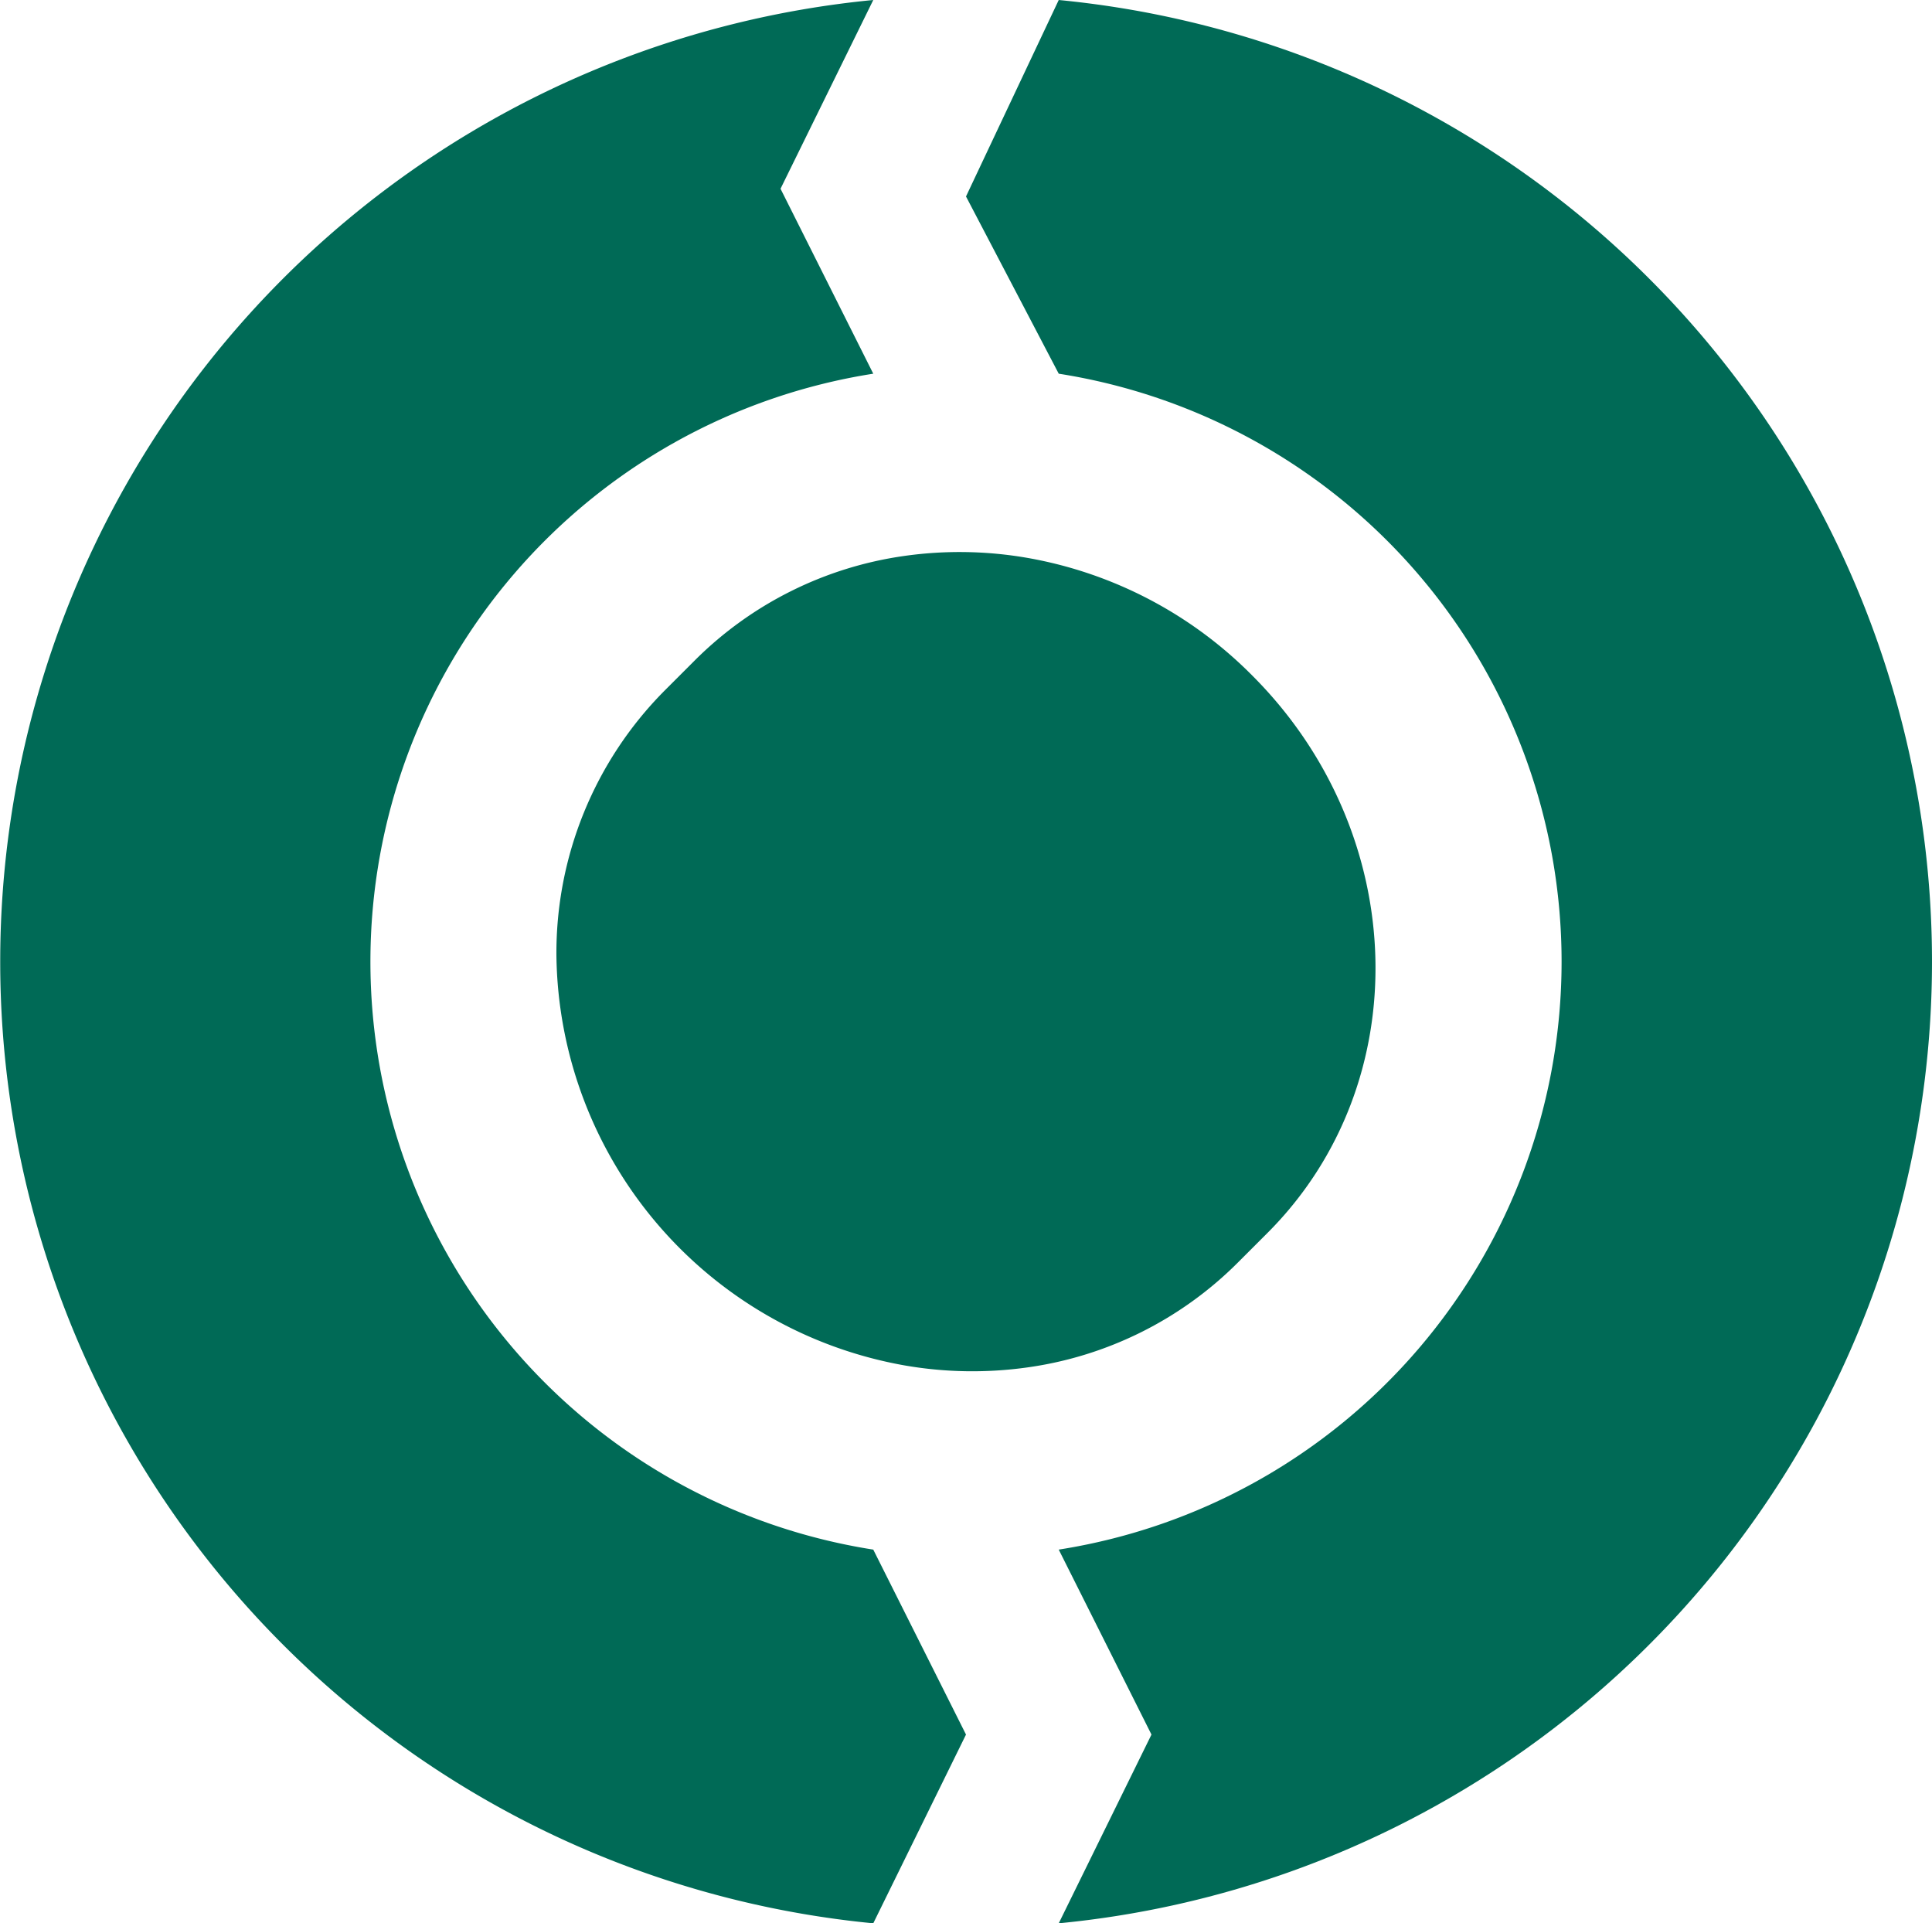 <svg xmlns="http://www.w3.org/2000/svg" viewBox="0 0 250 248.84">
<defs>
  <style>
    .cls-1 {
      fill:#006A56;
    }
    .cls-2 {
      fill:#006A56;
    }
    @media (prefers-color-scheme: dark) {
      .cls-1 {
        fill:#ffffff;
      }
      .cls-2 {
        fill:#ffffff;
      }
    }
  </style>
</defs>
<g id="Layer_2" data-name="Layer 2">
  <g id="brand">
    <g id="hs-filecatalyst-logomark">
      <path class="cls-1" d="M113,248.84l12-24.42-12-23.93a77,77,0,0,1,0-152.14L101,24.42,113,0a125,125,0,0,0,0,248.84Z"/>
      <path class="cls-2" d="M250,124.42A125,125,0,0,0,137,0L125,25.42l12,22.93a77,77,0,0,1,0,152.14l12,23.93-12,24.42A125,125,0,0,0,250,124.42Z"/>
      <path class="cls-1" d="M164,159.53l-3.9,3.9A47.8,47.8,0,0,1,133,176.91a51.12,51.12,0,0,1-16-.26,54.56,54.56,0,0,1-45-53,48.14,48.14,0,0,1,14-34.3l3.9-3.9A47.8,47.8,0,0,1,117,71.93a51.12,51.12,0,0,1,16,.26,54.08,54.08,0,0,1,29,15.17C182.52,107.83,183.4,140.14,164,159.53Z"/>
    </g>
  </g>
</g>
</svg>